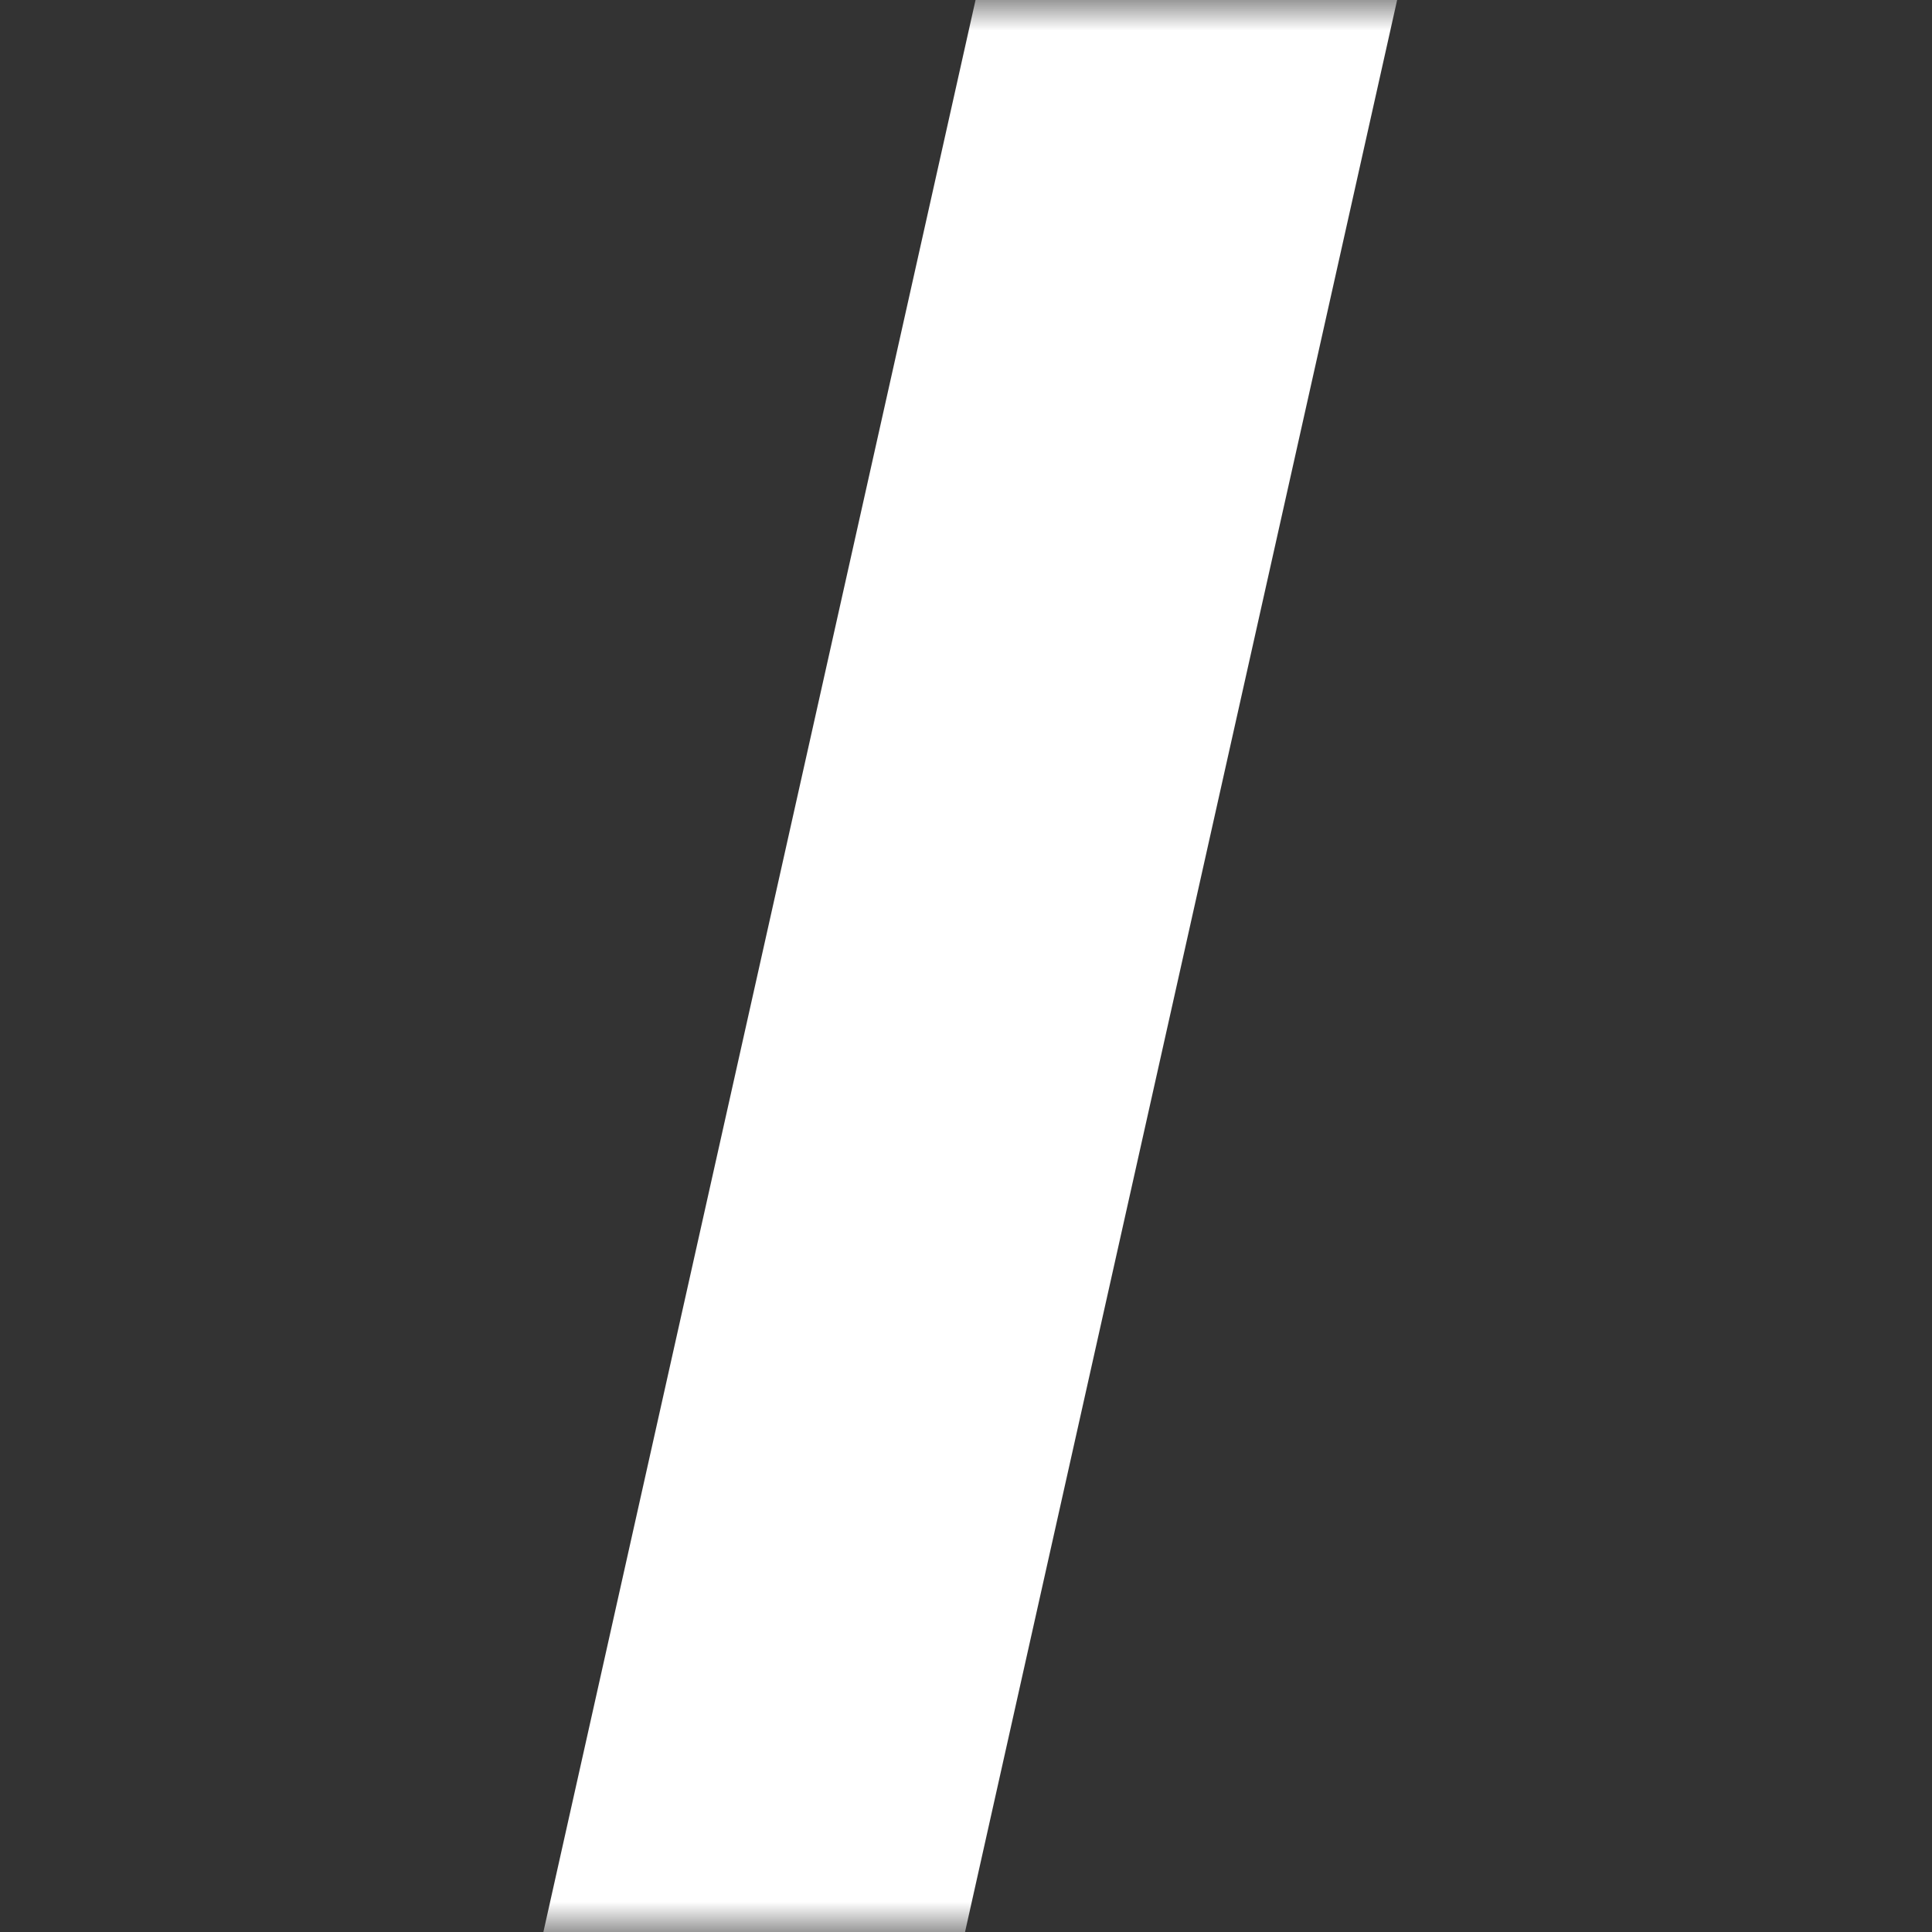 <svg fill="none" height="32" viewBox="0 0 32 32" width="32" xmlns="http://www.w3.org/2000/svg" xmlns:xlink="http://www.w3.org/1999/xlink"><rect x="0" y="0" width="32" height="32" fill="#333333" stroke="none"/><clipPath id="a"><path d="m0 0h32v32h-32z"/></clipPath><mask id="b" height="32" maskUnits="userSpaceOnUse" width="32" x="0" y="0"><path d="m32 0h-32v32h32z" fill="#fff"/></mask><g clip-path="url(#a)"><g mask="url(#b)"><path clip-rule="evenodd" d="m9 32h6.984l7.157-32h-6.983z" fill="#fff" fill-rule="evenodd"/></g></g></svg>